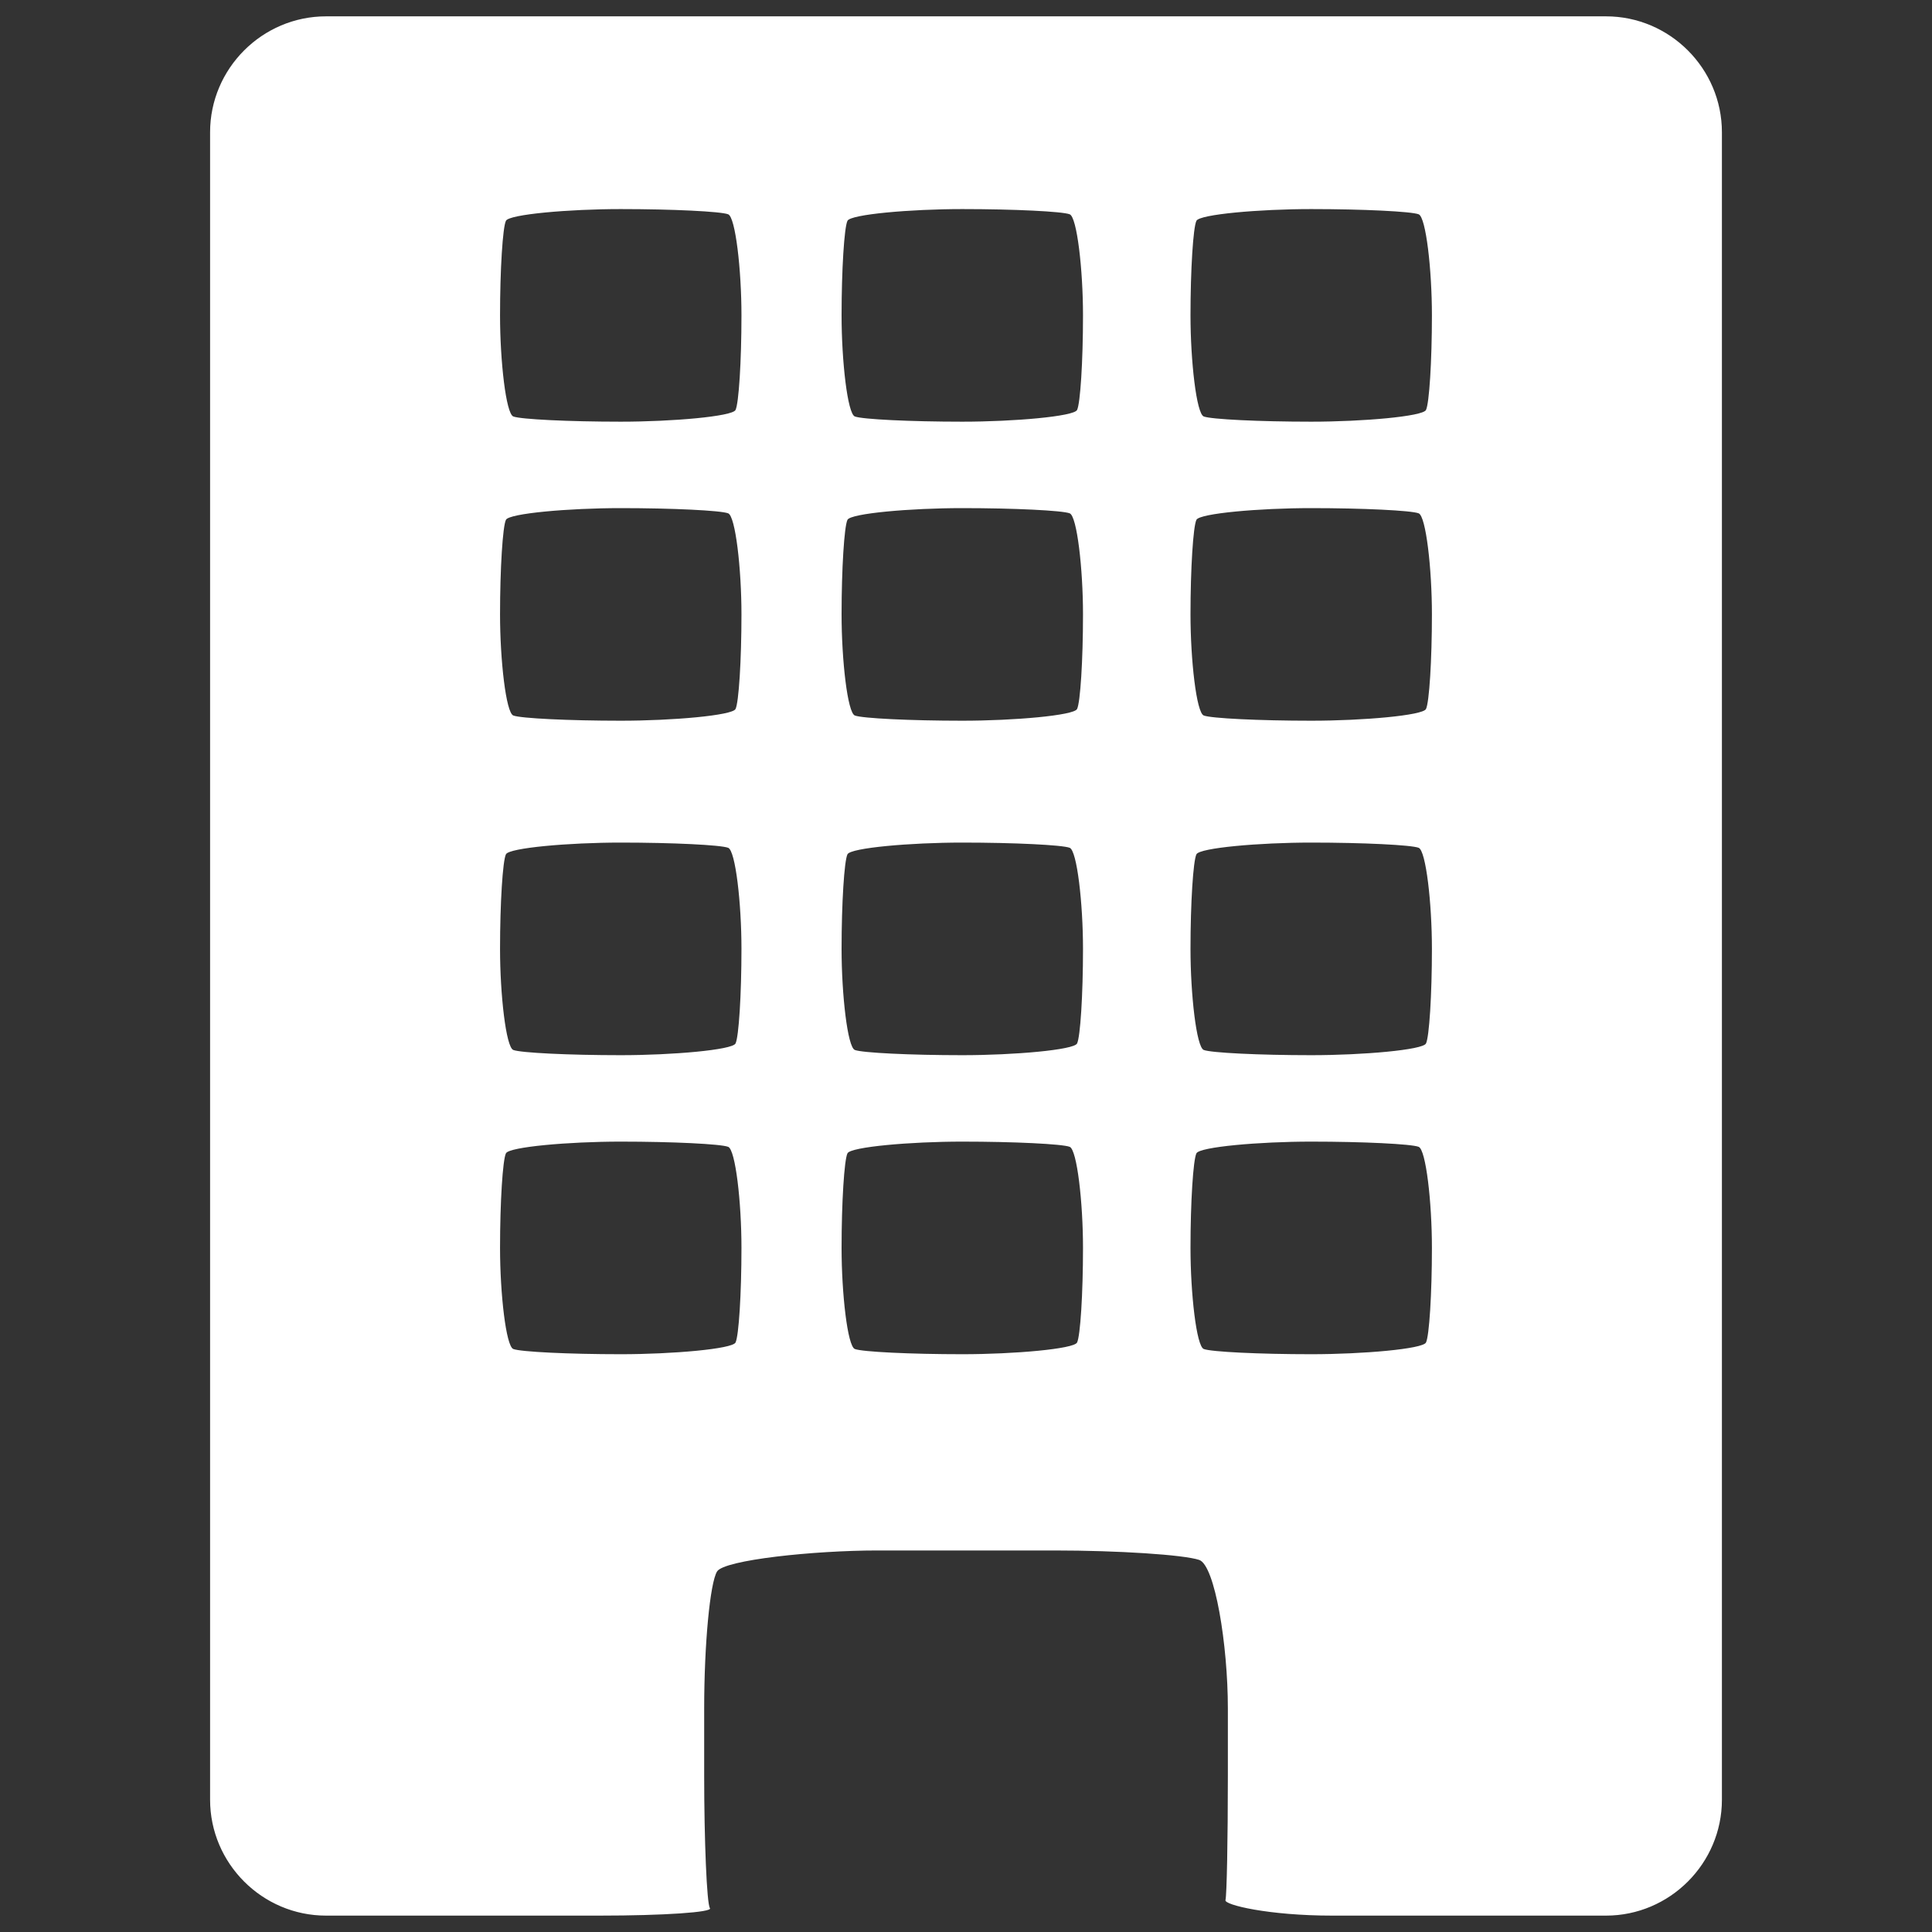 <?xml version="1.0" encoding="utf-8"?>
<!-- Generator: Adobe Illustrator 18.1.1, SVG Export Plug-In . SVG Version: 6.00 Build 0)  -->
<svg version="1.1" xmlns="http://www.w3.org/2000/svg" xmlns:xlink="http://www.w3.org/1999/xlink" x="0px" y="0px"
	 viewBox="0 0 50 50" enable-background="new 0 0 50 50" xml:space="preserve">
<rect x="0" y="0" width="50" height="50" fill="#333333" stroke="none"/>
<g id="onmouse" display="none">
	<circle display="inline" fill="#F1F1F1" cx="25" cy="25" r="21.149"/>
</g>
<g id="レイヤー_1" display="none">
	<g display="inline">
		<g>
			<path fill="#FFFFFF" d="M43.282,17.85c-1.236-1.093-2.247-3.338-2.247-4.988V4.675c0-1.65-1.35-3-3-3h-2.17c-1.65,0-3,1.35-3,3
				v0.958c0,1.65-1.011,2.105-2.247,1.012l-3.371-2.983c-1.236-1.093-3.258-1.093-4.494,0L2.758,21.353
				c-1.236,1.093-0.897,1.988,0.753,1.988h1.692c1.65,0,3,1.35,3,3v18.984c0,1.65,1.35,3,3,3h27.594c1.65,0,3-1.35,3-3V26.341
				c0-1.65,1.35-3,3-3h1.692c1.65,0,1.989-0.895,0.753-1.988L43.282,17.85z M23.847,36.185c0,1.049-0.061,2.028-0.137,2.176
				c-0.075,0.148-1.45,0.268-2.643,0.268s-2.307-0.054-2.475-0.12c-0.168-0.066-0.305-1.275-0.305-2.324s0.061-2.028,0.137-2.176
				c0.075-0.148,1.45-0.268,2.643-0.268s2.307,0.054,2.475,0.12S23.847,35.136,23.847,36.185z M23.847,29.309
				c0,1.049-0.061,2.028-0.137,2.176c-0.075,0.148-1.45,0.268-2.643,0.268s-2.307-0.054-2.475-0.12
				c-0.168-0.066-0.305-1.275-0.305-2.324c0-1.049,0.061-2.028,0.137-2.176c0.075-0.148,1.45-0.268,2.643-0.268
				s2.307,0.054,2.475,0.12S23.847,28.26,23.847,29.309z M31.713,36.185c0,1.049-0.061,2.028-0.137,2.176
				c-0.075,0.148-1.45,0.268-2.643,0.268s-2.307-0.054-2.475-0.12c-0.168-0.066-0.305-1.275-0.305-2.324s0.061-2.028,0.137-2.176
				c0.075-0.148,1.45-0.268,2.643-0.268s2.307,0.054,2.475,0.12C31.575,33.927,31.713,35.136,31.713,36.185z M31.713,29.309
				c0,1.049-0.061,2.028-0.137,2.176c-0.075,0.148-1.45,0.268-2.643,0.268s-2.307-0.054-2.475-0.12
				c-0.168-0.066-0.305-1.275-0.305-2.324c0-1.049,0.061-2.028,0.137-2.176c0.075-0.148,1.45-0.268,2.643-0.268
				s2.307,0.054,2.475,0.12C31.575,27.051,31.713,28.26,31.713,29.309z"/>
		</g>
	</g>
	<rect y="0" display="inline" fill="none" width="50" height="50"/>
</g>
<g id="レイヤー_2" display="none">
	<path display="inline" fill="#FFFFFF" d="M49.37,22.329C49.37,13.946,38.459,7.15,25,7.15S0.63,13.946,0.63,22.329
		c0,7.715,9.244,14.081,21.209,15.047L25,42.85l3.161-5.474C40.125,36.41,49.37,30.044,49.37,22.329z M23.779,20.275h3.612v4.168
		h-3.612V20.275z M18.138,24.443h-3.612v-4.168h3.612V24.443z M36.643,24.443h-3.612v-4.168h3.612V24.443z"/>
</g>
<g id="レイヤー_3" display="none">
	<g display="inline">
		<path fill="#FFFFFF" d="M27.864,30.064c0,0-19.159,5.691-23.143-8.347c0,0-1.518-4.173-3.604-4.553c0,0-2.466-1.713,1.328-2.659
			c0,0,15.745-10.62,27.695,3.797c0,0,3.604,5.122,5.122,11.761c0,0-0.063,0.632-0.569,0.506
			C34.693,30.569,29.966,29.569,27.864,30.064z"/>
		<path fill="#FFFFFF" d="M36.4,29.684c0,0-1.77-8.473-5.438-12.267c0,0,0.253-7.841,11.508-9.611c0,0,1.992-0.601,1.992-1.265
			c0,0-0.285-1.518,1.897-0.854c0,0,8.536,6.639-1.802,20.013c0,0-3.509,3.889-7.967,6.07C36.59,31.771,35.736,31.866,36.4,29.684z"
			/>
		<path fill="#FFFFFF" d="M35.262,32.909c0,0-1.897,9.927-10.749,11.571c0,0-0.411-0.032-0.537-0.569c0,0-0.095-0.727,1.075-1.107
			c0,0,4.458-1.075,7.398-6.355c0,0,1.644-3.067,1.612-3.984c0,0,0.063-0.599,0.727-0.695C34.788,31.771,35.508,31.94,35.262,32.909
			z"/>
	</g>
</g>
<g id="レイヤー_4" display="none">
	<path display="inline" fill="#FFFFFF" d="M48.589,22.798l-4.403-0.083c-0.099-0.003-0.184-0.078-0.197-0.177
		c-0.216-1.682-0.657-3.339-1.315-4.917c-0.042-0.093-0.002-0.201,0.081-0.253l3.774-2.279c0.141-0.083,0.189-0.269,0.107-0.411
		l-1.897-3.291c-0.056-0.093-0.154-0.149-0.258-0.149c-0.054,0-0.105,0.013-0.151,0.038l-3.858,2.138
		c-0.032,0.017-0.063,0.024-0.099,0.024c-0.06,0-0.119-0.027-0.158-0.079c-1.035-1.352-2.244-2.562-3.594-3.599
		c-0.079-0.06-0.104-0.17-0.055-0.26l2.132-3.864c0.082-0.145,0.03-0.328-0.11-0.41l-3.287-1.899
		c-0.046-0.028-0.096-0.042-0.149-0.042c-0.106,0-0.204,0.058-0.261,0.146l-2.277,3.783c-0.034,0.062-0.102,0.098-0.173,0.098
		c-0.023,0-0.05-0.006-0.074-0.017c-1.573-0.657-3.226-1.102-4.908-1.318c-0.1-0.015-0.175-0.097-0.177-0.198l-0.085-4.414
		c0-0.164-0.137-0.295-0.3-0.295h-3.791c-0.165,0-0.302,0.131-0.304,0.295l-0.083,4.414c-0.002,0.1-0.075,0.183-0.175,0.198
		c-1.683,0.216-3.336,0.661-4.908,1.318c-0.027,0.011-0.052,0.017-0.079,0.017c-0.07,0-0.139-0.037-0.173-0.098l-2.276-3.783
		c-0.055-0.088-0.155-0.146-0.259-0.146c-0.053,0-0.104,0.014-0.15,0.042l-3.286,1.899c-0.141,0.083-0.19,0.265-0.114,0.41
		L13.436,9.5c0.048,0.09,0.025,0.201-0.055,0.26c-1.352,1.037-2.562,2.247-3.594,3.599c-0.039,0.052-0.1,0.079-0.159,0.079
		c-0.035,0-0.068-0.007-0.098-0.024l-3.86-2.138c-0.046-0.025-0.095-0.036-0.148-0.036c-0.107,0-0.205,0.054-0.262,0.149
		l-1.893,3.289c-0.085,0.142-0.038,0.329,0.104,0.411l3.774,2.279c0.086,0.053,0.12,0.16,0.084,0.253
		C6.67,19.2,6.227,20.857,6.01,22.539c-0.01,0.098-0.095,0.174-0.197,0.177l-4.404,0.083c-0.164,0.001-0.296,0.136-0.296,0.3V26.9
		c0,0.163,0.132,0.301,0.296,0.302l4.404,0.08c0.102,0.005,0.188,0.079,0.197,0.179c0.216,1.682,0.66,3.337,1.319,4.917
		c0.036,0.09,0.005,0.2-0.084,0.25l-3.774,2.281c-0.142,0.082-0.189,0.264-0.104,0.408l1.893,3.289
		c0.057,0.093,0.155,0.151,0.262,0.151c0.053,0,0.102-0.011,0.148-0.037l3.86-2.134c0.03-0.019,0.063-0.027,0.098-0.027
		c0.059,0,0.12,0.029,0.159,0.079c1.035,1.353,2.244,2.566,3.594,3.602c0.079,0.058,0.104,0.169,0.055,0.257l-2.135,3.865
		c-0.076,0.143-0.027,0.327,0.114,0.409l3.286,1.898c0.046,0.028,0.097,0.041,0.15,0.041c0.104,0,0.204-0.055,0.259-0.146
		l2.276-3.78c0.034-0.063,0.102-0.098,0.173-0.098c0.025,0,0.053,0.006,0.077,0.016c1.571,0.659,3.224,1.102,4.909,1.32
		c0.099,0.011,0.173,0.096,0.175,0.197l0.083,4.412c0.002,0.164,0.139,0.297,0.304,0.297h3.791c0.163,0,0.3-0.133,0.3-0.299
		l0.085-4.41c0.002-0.1,0.076-0.186,0.177-0.197c1.682-0.218,3.337-0.661,4.908-1.32c0.025-0.01,0.05-0.016,0.074-0.016
		c0.07,0,0.137,0.036,0.173,0.098l2.277,3.78c0.056,0.091,0.155,0.146,0.261,0.146c0.053,0,0.103-0.013,0.149-0.041l3.287-1.899
		c0.14-0.082,0.192-0.265,0.11-0.408l-2.132-3.867c-0.05-0.089-0.025-0.198,0.055-0.255c1.35-1.037,2.559-2.249,3.594-3.602
		c0.039-0.05,0.098-0.079,0.158-0.079c0.036,0,0.067,0.008,0.099,0.027l3.858,2.134c0.046,0.026,0.097,0.037,0.151,0.037
		c0.104,0,0.201-0.058,0.258-0.151l1.897-3.291c0.081-0.142,0.034-0.324-0.107-0.406l-3.776-2.281
		c-0.084-0.051-0.121-0.16-0.079-0.25c0.659-1.576,1.099-3.233,1.315-4.917c0.014-0.1,0.098-0.174,0.197-0.179l4.404-0.08
		c0.164-0.001,0.296-0.139,0.296-0.302v-3.801C48.886,22.935,48.754,22.799,48.589,22.798z M24.999,37.882
		c-7.102,0-12.862-5.768-12.862-12.882c0-7.111,5.761-12.884,12.862-12.884c7.105,0,12.866,5.773,12.866,12.884
		C37.865,32.115,32.103,37.882,24.999,37.882z"/>
</g>
<g id="icon_x5F_company">
	<g>
		<g>
			<path fill="#FFFFFF" d="M8.437,0.423c-1.65,0-3,1.35-3,3v43.153c0,1.65,1.35,3,3,3h7.085c1.65,0,2.933-0.087,2.851-0.193
				c-0.082-0.106-0.149-1.779-0.149-3.429v-1.74c0-1.65,0.15-3.245,0.333-3.544c0.183-0.299,2.505-0.544,4.155-0.544h4.577
				c1.65,0,3.335,0.11,3.744,0.244c0.409,0.134,0.744,2.195,0.744,3.845v1.74c0,1.65-0.028,3.1-0.062,3.221s1.113,0.4,2.763,0.4
				h7.085c1.65,0,3-1.35,3-3V3.423c0-1.65-1.35-3-3-3H8.437z M19.189,32.296c0,1.181-0.069,2.283-0.154,2.449
				c-0.084,0.166-1.629,0.302-2.97,0.302s-2.592-0.061-2.781-0.135c-0.189-0.074-0.343-1.435-0.343-2.616
				c0-1.181,0.069-2.283,0.153-2.449c0.084-0.166,1.629-0.302,2.97-0.302s2.592,0.061,2.781,0.135
				C19.035,29.755,19.189,31.115,19.189,32.296z M19.189,24.557c0,1.181-0.069,2.283-0.154,2.449s-1.629,0.302-2.97,0.302
				s-2.592-0.061-2.781-0.135c-0.189-0.074-0.343-1.435-0.343-2.616s0.069-2.283,0.153-2.449c0.084-0.166,1.629-0.302,2.97-0.302
				s2.592,0.061,2.781,0.135C19.035,22.015,19.189,23.376,19.189,24.557z M19.189,15.901c0,1.181-0.069,2.283-0.154,2.449
				s-1.629,0.302-2.97,0.302s-2.592-0.061-2.781-0.135c-0.189-0.074-0.343-1.435-0.343-2.616s0.069-2.283,0.153-2.449
				c0.084-0.166,1.629-0.302,2.97-0.302s2.592,0.061,2.781,0.135S19.189,14.72,19.189,15.901z M19.189,8.162
				c0,1.181-0.069,2.283-0.154,2.449c-0.084,0.166-1.629,0.302-2.97,0.302s-2.592-0.061-2.781-0.135
				c-0.189-0.074-0.343-1.435-0.343-2.616c0-1.181,0.069-2.283,0.153-2.449c0.084-0.166,1.629-0.302,2.97-0.302
				s2.592,0.061,2.781,0.135S19.189,6.981,19.189,8.162z M28.028,32.296c0,1.181-0.069,2.283-0.154,2.449
				c-0.084,0.166-1.629,0.302-2.97,0.302s-2.592-0.061-2.781-0.135c-0.189-0.074-0.343-1.435-0.343-2.616
				c0-1.181,0.069-2.283,0.153-2.449s1.629-0.302,2.97-0.302s2.592,0.061,2.781,0.135C27.873,29.755,28.028,31.115,28.028,32.296z
				 M28.028,24.557c0,1.181-0.069,2.283-0.154,2.449c-0.084,0.166-1.629,0.302-2.97,0.302s-2.592-0.061-2.781-0.135
				c-0.189-0.074-0.343-1.435-0.343-2.616s0.069-2.283,0.153-2.449s1.629-0.302,2.97-0.302s2.592,0.061,2.781,0.135
				C27.873,22.015,28.028,23.376,28.028,24.557z M28.028,15.901c0,1.181-0.069,2.283-0.154,2.449
				c-0.084,0.166-1.629,0.302-2.97,0.302s-2.592-0.061-2.781-0.135c-0.189-0.074-0.343-1.435-0.343-2.616s0.069-2.283,0.153-2.449
				c0.084-0.166,1.629-0.302,2.97-0.302s2.592,0.061,2.781,0.135S28.028,14.72,28.028,15.901z M28.028,8.162
				c0,1.181-0.069,2.283-0.154,2.449c-0.084,0.166-1.629,0.302-2.97,0.302s-2.592-0.061-2.781-0.135S21.78,9.343,21.78,8.162
				c0-1.181,0.069-2.283,0.153-2.449c0.084-0.166,1.629-0.302,2.97-0.302s2.592,0.061,2.781,0.135S28.028,6.981,28.028,8.162z
				 M37.058,32.296c0,1.181-0.069,2.283-0.154,2.449c-0.084,0.166-1.629,0.302-2.97,0.302s-2.592-0.061-2.781-0.135
				c-0.189-0.074-0.343-1.435-0.343-2.616c0-1.181,0.069-2.283,0.154-2.449s1.629-0.302,2.97-0.302s2.592,0.061,2.781,0.135
				C36.904,29.755,37.058,31.115,37.058,32.296z M37.058,24.557c0,1.181-0.069,2.283-0.154,2.449
				c-0.084,0.166-1.629,0.302-2.97,0.302s-2.592-0.061-2.781-0.135c-0.189-0.074-0.343-1.435-0.343-2.616s0.069-2.283,0.154-2.449
				s1.629-0.302,2.97-0.302s2.592,0.061,2.781,0.135C36.904,22.015,37.058,23.376,37.058,24.557z M37.058,15.901
				c0,1.181-0.069,2.283-0.154,2.449c-0.084,0.166-1.629,0.302-2.97,0.302s-2.592-0.061-2.781-0.135
				c-0.189-0.074-0.343-1.435-0.343-2.616s0.069-2.283,0.154-2.449c0.084-0.166,1.629-0.302,2.97-0.302s2.592,0.061,2.781,0.135
				S37.058,14.72,37.058,15.901z M37.058,8.162c0,1.181-0.069,2.283-0.154,2.449c-0.084,0.166-1.629,0.302-2.97,0.302
				s-2.592-0.061-2.781-0.135s-0.343-1.435-0.343-2.616c0-1.181,0.069-2.283,0.154-2.449c0.084-0.166,1.629-0.302,2.97-0.302
				s2.592,0.061,2.781,0.135S37.058,6.981,37.058,8.162z"/>
		</g>
	</g>
</g>
</svg>
